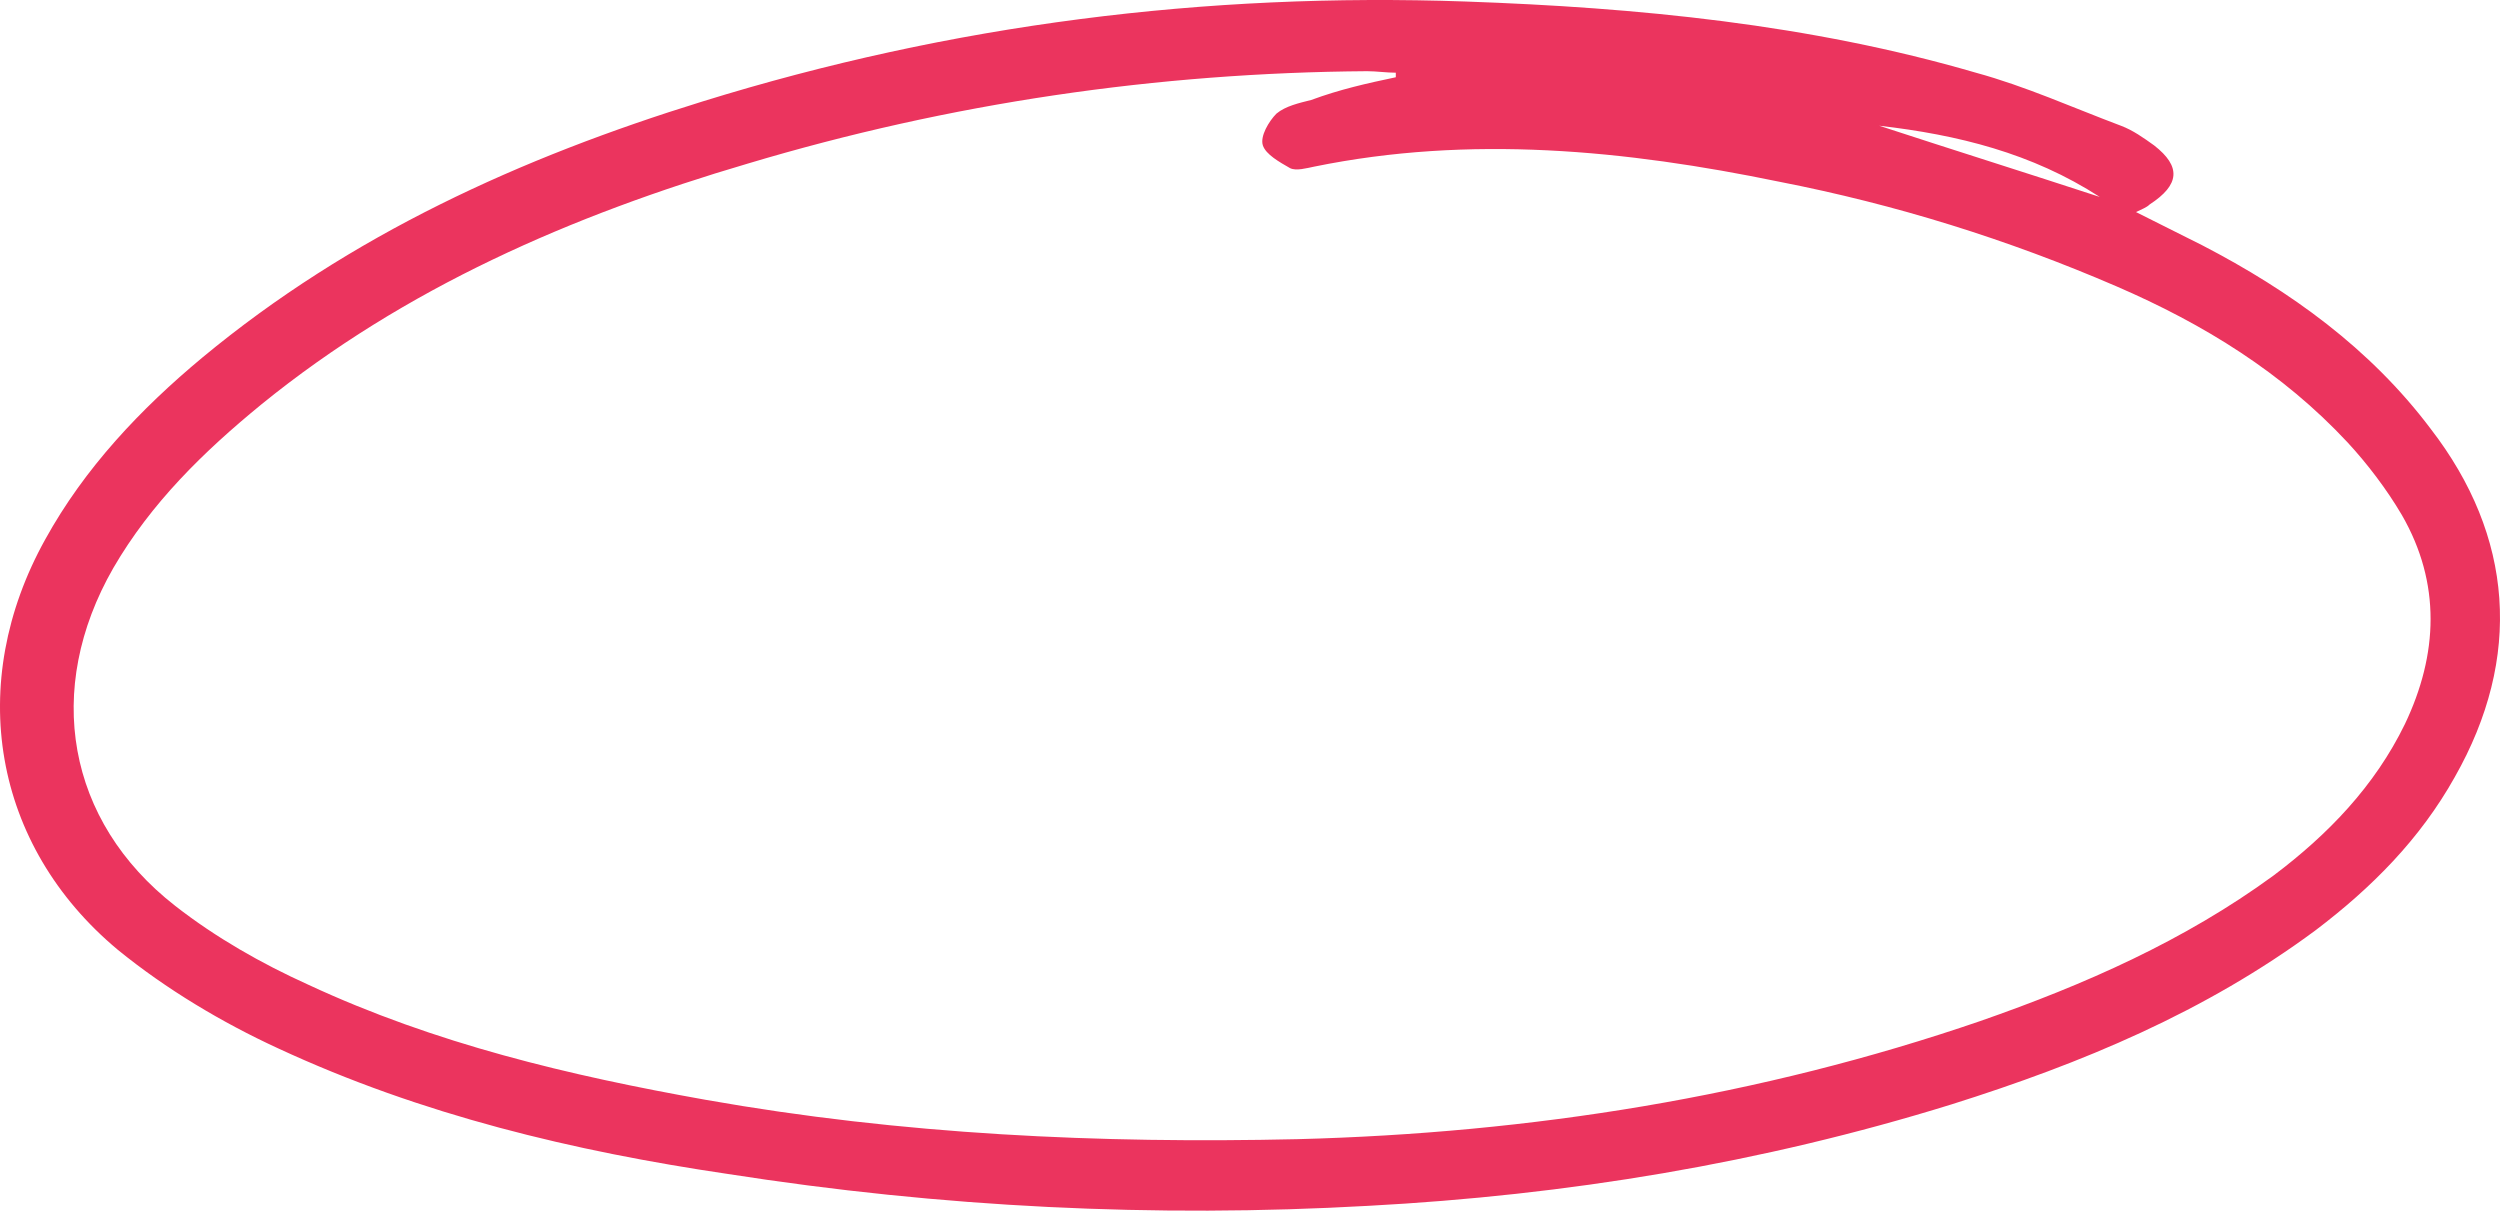 <?xml version="1.0" encoding="UTF-8"?> <svg xmlns="http://www.w3.org/2000/svg" width="572" height="277" viewBox="0 0 572 277" fill="none"><path d="M488.719 48.522C494.249 51.295 499.088 53.721 503.927 56.148C523.973 66.546 542.292 79.716 556.117 98.086C575.127 122.694 577.201 150.422 561.647 177.804C553.698 192.014 542.637 203.105 529.849 212.81C504.618 231.526 476.276 243.311 446.552 252.669C403.003 266.186 358.416 273.465 313.139 275.891C264.059 278.664 215.325 276.237 166.591 268.612C131.337 263.413 96.428 255.095 63.593 239.845C50.805 233.952 38.017 226.327 26.956 217.316C-1.731 193.4 -7.952 156.314 10.366 123.388C19.353 107.097 32.141 93.58 46.312 81.796C80.184 53.721 119.24 36.045 160.716 23.221C217.745 5.544 275.811 -1.734 335.259 0.345C374.661 1.732 414.063 5.544 452.082 16.635C463.488 19.755 474.203 24.607 485.263 28.766C488.028 29.806 490.447 31.539 492.867 33.272C499.088 38.124 498.742 42.284 491.83 46.789C491.139 47.483 490.102 47.829 488.719 48.522ZM319.36 17.675C319.36 17.328 319.36 16.982 319.36 16.635C317.286 16.635 314.867 16.289 312.793 16.289C264.75 16.635 217.399 23.567 171.084 37.431C130.991 49.216 92.626 65.852 59.791 92.54C46.657 103.285 34.56 115.069 25.92 129.973C10.021 157.701 15.205 187.855 40.09 207.264C49.422 214.543 59.791 220.435 70.506 225.288C99.539 238.805 130.3 246.083 161.407 251.629C206.339 259.601 251.616 261.68 296.894 260.641C350.121 259.254 402.657 250.936 453.119 233.606C476.968 225.288 499.779 215.236 520.171 200.332C532.614 190.974 543.329 179.883 550.241 165.673C557.845 149.729 558.536 133.439 549.55 117.842C546.094 111.95 541.601 106.058 537.107 101.205C522.245 85.262 504.272 74.171 484.226 65.506C459.341 54.761 433.764 46.789 407.15 41.59C371.896 34.312 336.296 30.846 300.696 38.124C298.968 38.471 296.548 39.164 295.166 38.471C292.747 37.085 289.636 35.352 288.945 33.272C288.253 31.192 290.327 27.727 292.055 25.994C294.129 24.261 297.24 23.567 300.005 22.874C306.572 20.448 312.793 19.061 319.36 17.675ZM429.962 28.766C446.898 34.312 463.488 39.511 480.424 45.056C464.871 35.005 447.935 30.846 429.962 28.766Z" fill="#EB345E"></path></svg> 